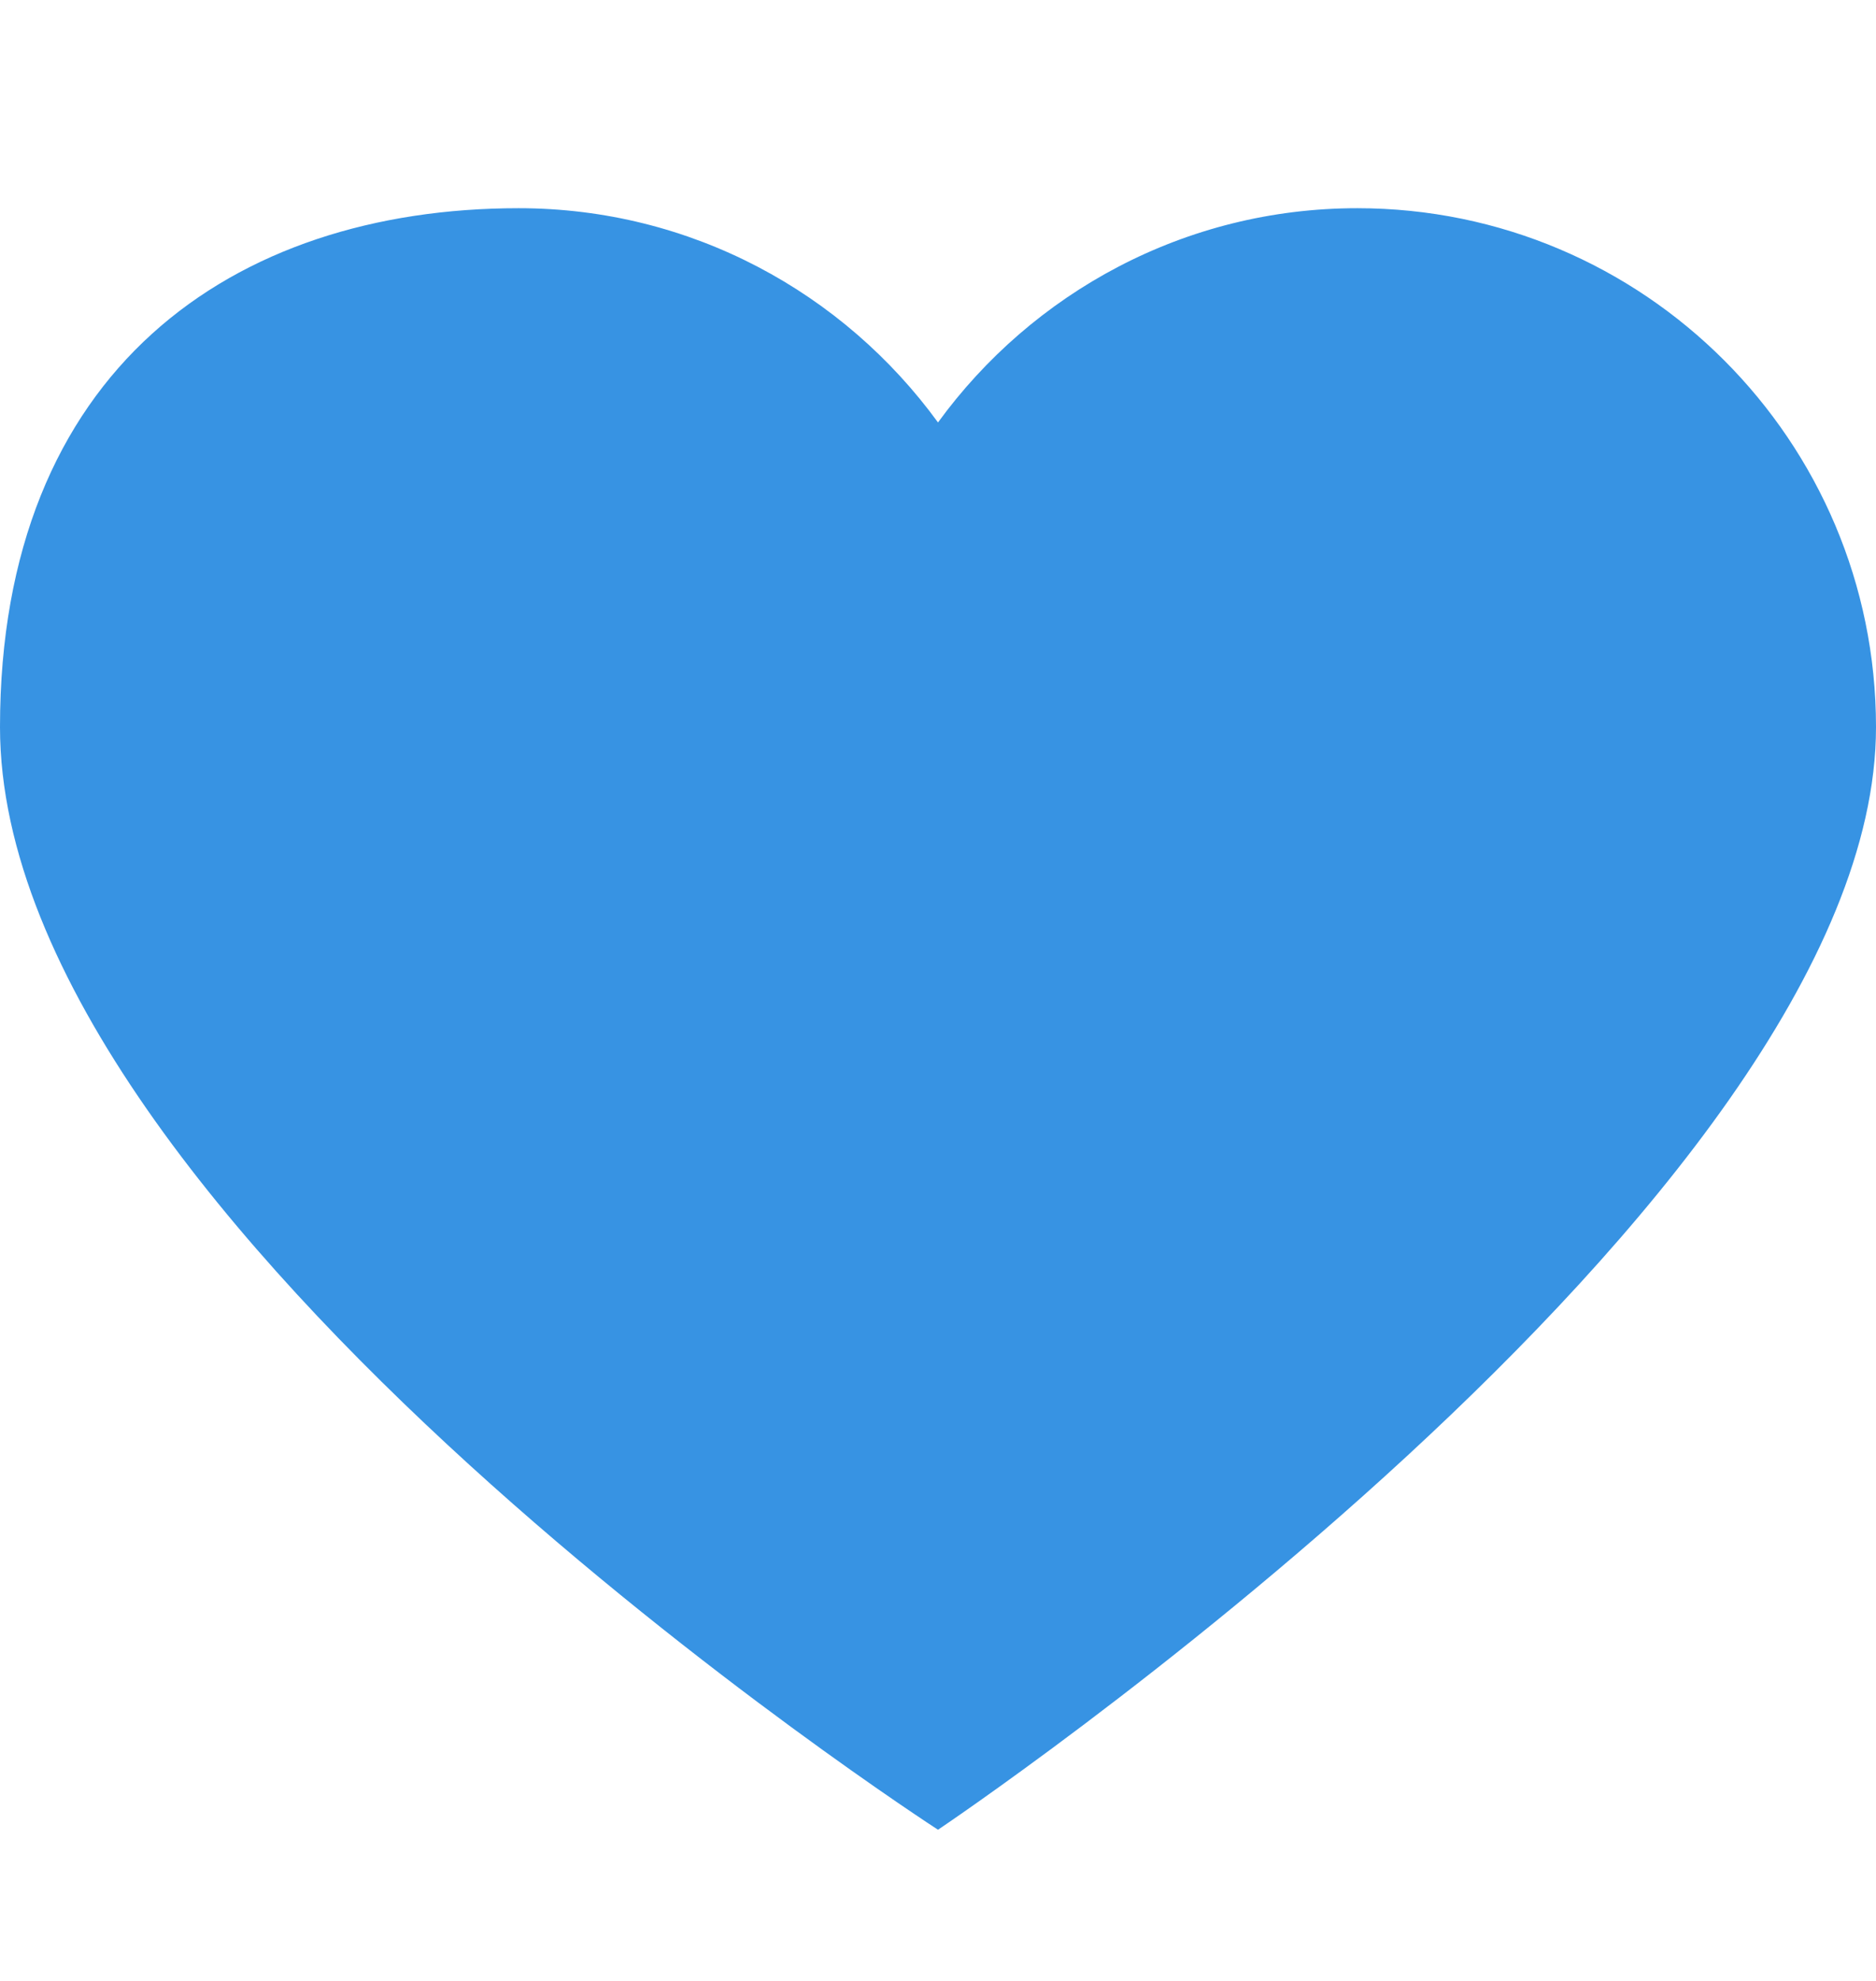 <?xml version="1.0" encoding="UTF-8"?> <svg xmlns="http://www.w3.org/2000/svg" width="18" height="19" viewBox="0 0 18 19" fill="none"><path d="M13.023 1.997C15.771 1.997 18 4.226 18 6.974C18 11.517 9 17.55 9 17.55C9 17.55 0 11.734 0 6.974C0 3.552 2.229 1.997 4.977 1.997C6.632 1.997 8.095 2.809 9 4.052C9.905 2.809 11.368 1.997 13.023 1.997Z" fill="#3793E3"></path></svg> 